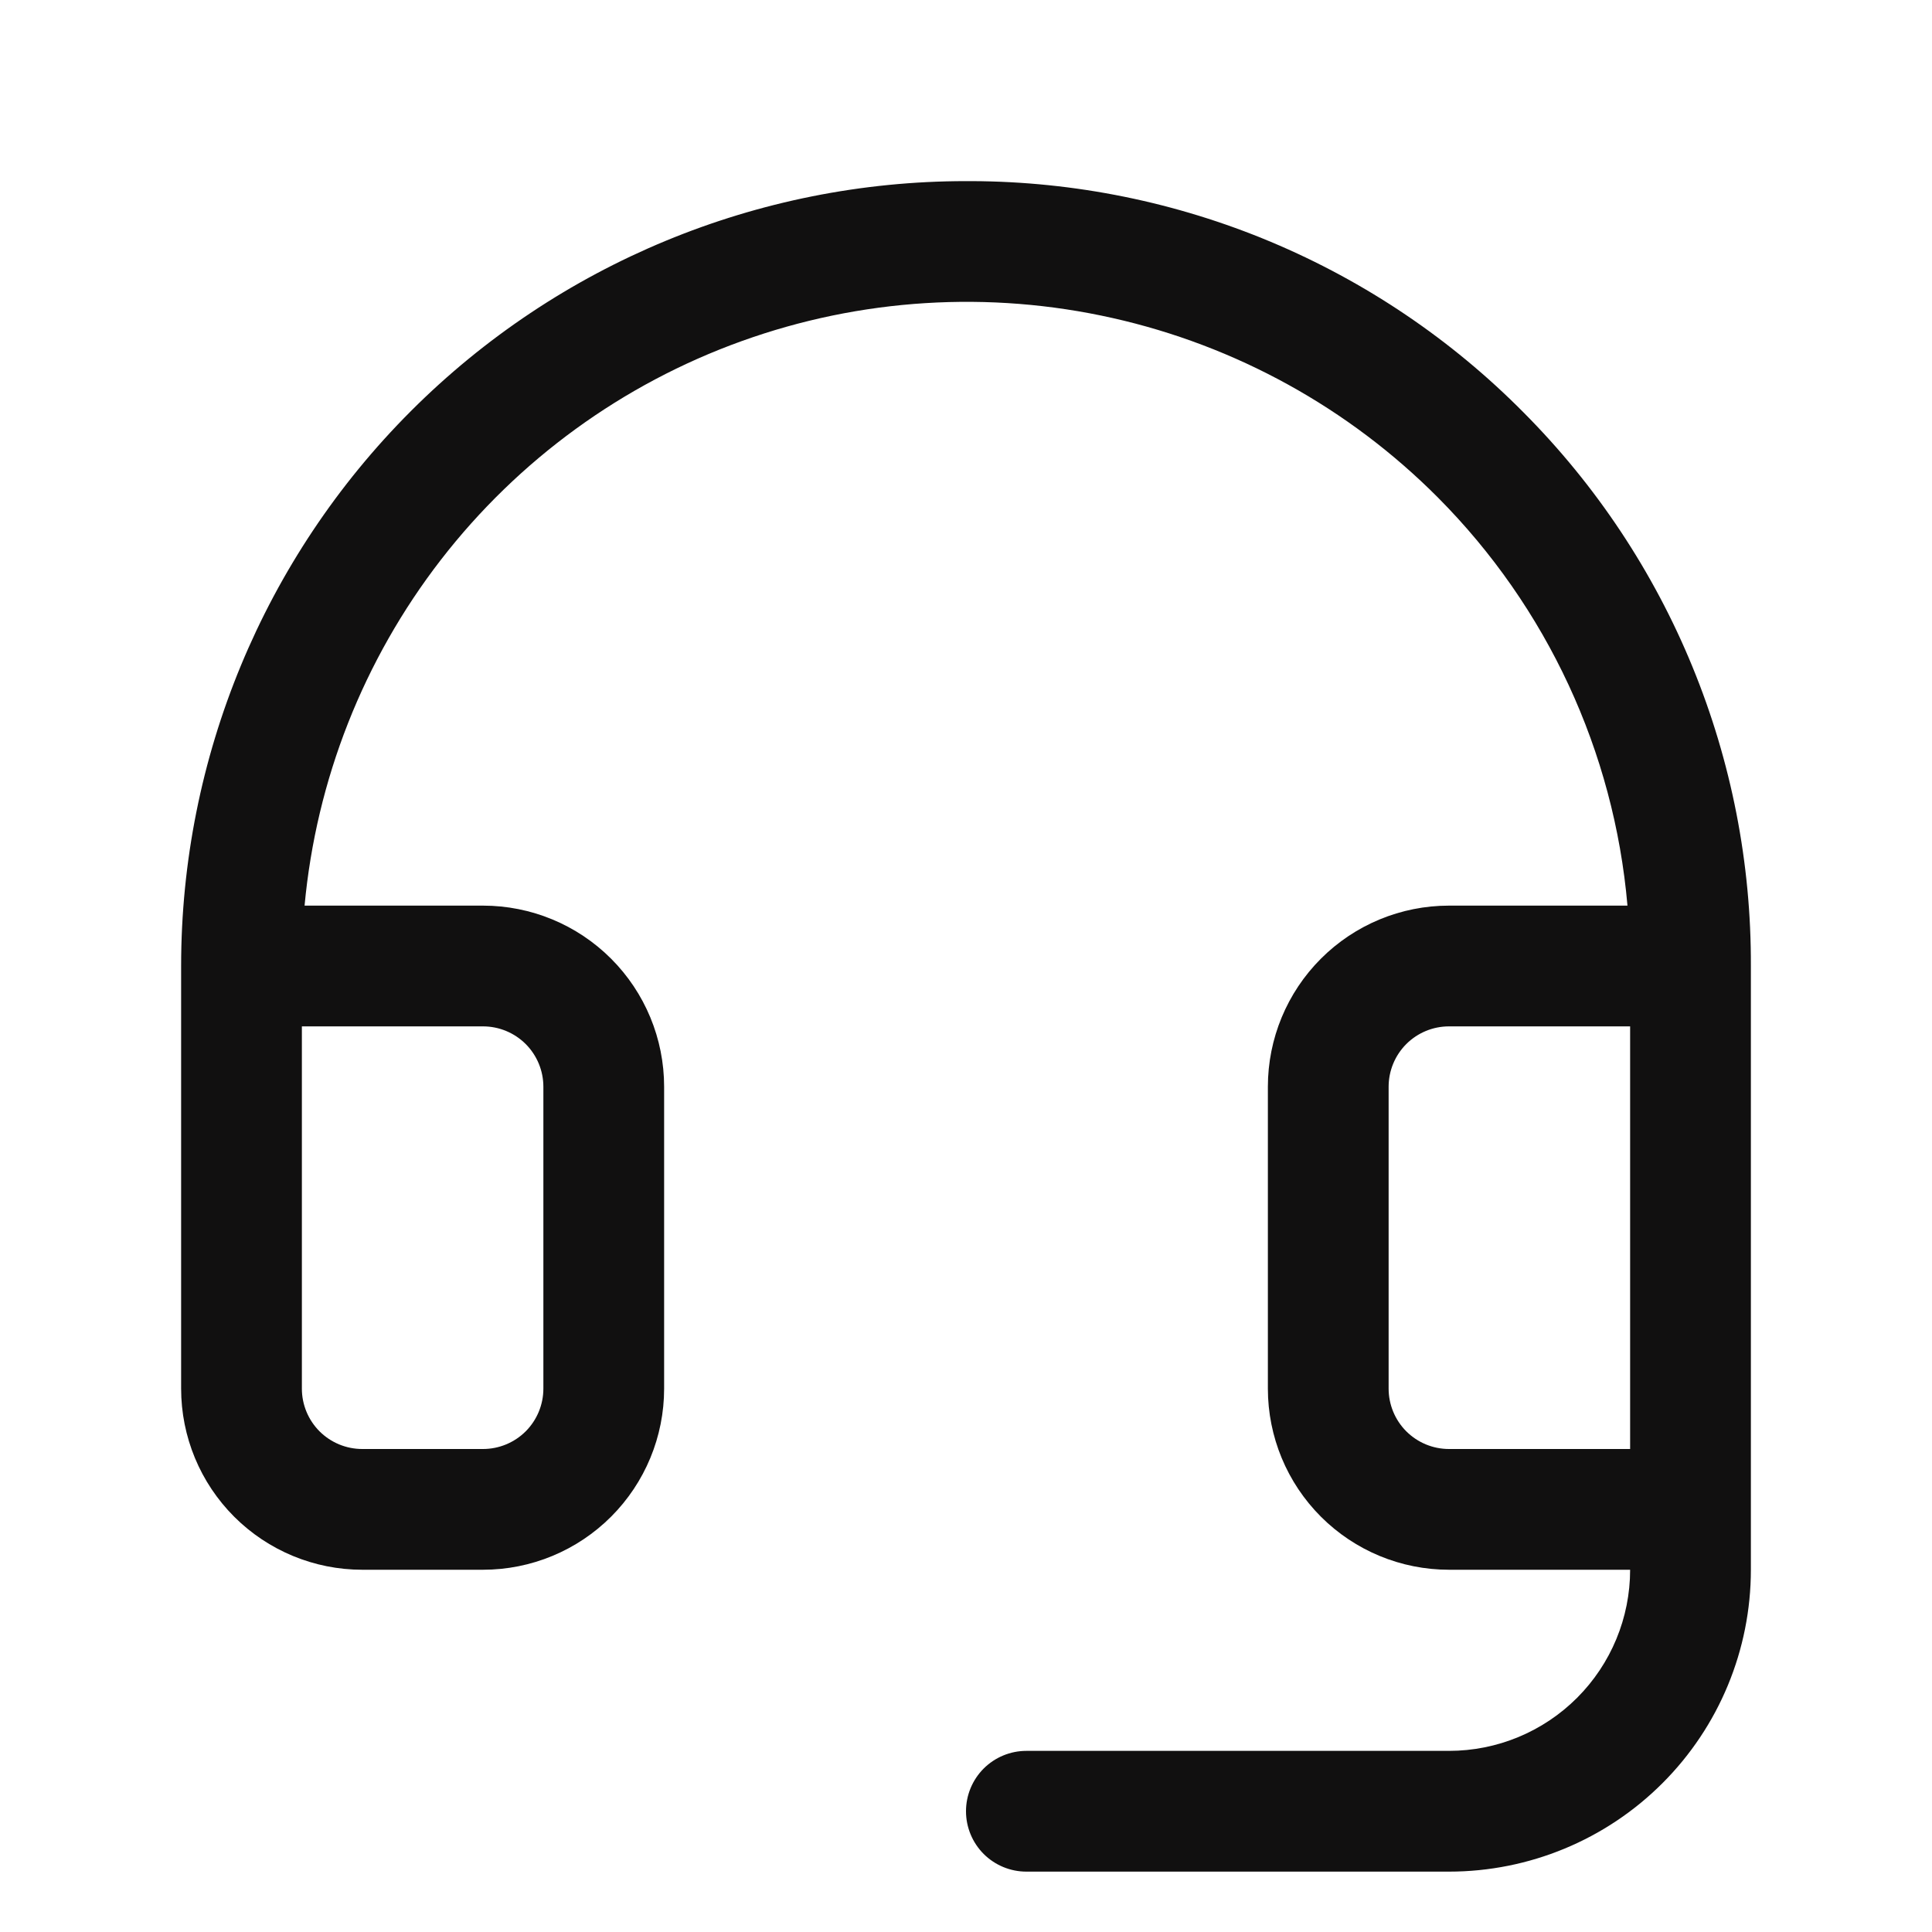 <svg width="48" height="48" viewBox="0 0 48 48" fill="none" xmlns="http://www.w3.org/2000/svg">
<path d="M37.854 10.249C36.06 8.436 33.926 6.996 31.574 6.009C29.222 5.023 26.698 4.51 24.148 4.5H24C18.828 4.5 13.868 6.554 10.211 10.211C6.554 13.868 4.5 18.828 4.5 24V34.5C4.5 35.694 4.974 36.838 5.818 37.682C6.662 38.526 7.807 39 9 39H12C13.194 39 14.338 38.526 15.182 37.682C16.026 36.838 16.5 35.694 16.5 34.5V27C16.5 25.806 16.026 24.662 15.182 23.818C14.338 22.974 13.194 22.5 12 22.5H7.567C7.857 19.372 9.032 16.392 10.954 13.908C12.877 11.424 15.467 9.54 18.423 8.476C21.378 7.412 24.575 7.212 27.64 7.901C30.705 8.589 33.51 10.136 35.726 12.362C38.435 15.085 40.102 18.673 40.434 22.5H36C34.806 22.5 33.662 22.974 32.818 23.818C31.974 24.662 31.5 25.806 31.5 27V34.5C31.5 35.694 31.974 36.838 32.818 37.682C33.662 38.526 34.806 39 36 39H40.5C40.5 40.194 40.026 41.338 39.182 42.182C38.338 43.026 37.194 43.5 36 43.5H25.5C25.102 43.5 24.721 43.658 24.439 43.939C24.158 44.221 24 44.602 24 45C24 45.398 24.158 45.779 24.439 46.061C24.721 46.342 25.102 46.5 25.5 46.5H36C37.989 46.5 39.897 45.71 41.303 44.303C42.71 42.897 43.5 40.989 43.5 39V24C43.51 21.449 43.016 18.922 42.047 16.562C41.079 14.202 39.654 12.057 37.854 10.249ZM12 25.5C12.398 25.5 12.779 25.658 13.061 25.939C13.342 26.221 13.5 26.602 13.5 27V34.5C13.5 34.898 13.342 35.279 13.061 35.561C12.779 35.842 12.398 36 12 36H9C8.602 36 8.221 35.842 7.939 35.561C7.658 35.279 7.5 34.898 7.5 34.5V25.5H12ZM36 36C35.602 36 35.221 35.842 34.939 35.561C34.658 35.279 34.5 34.898 34.5 34.5V27C34.5 26.602 34.658 26.221 34.939 25.939C35.221 25.658 35.602 25.5 36 25.5H40.5V36H36Z" fill="#111010"/>
</svg>
